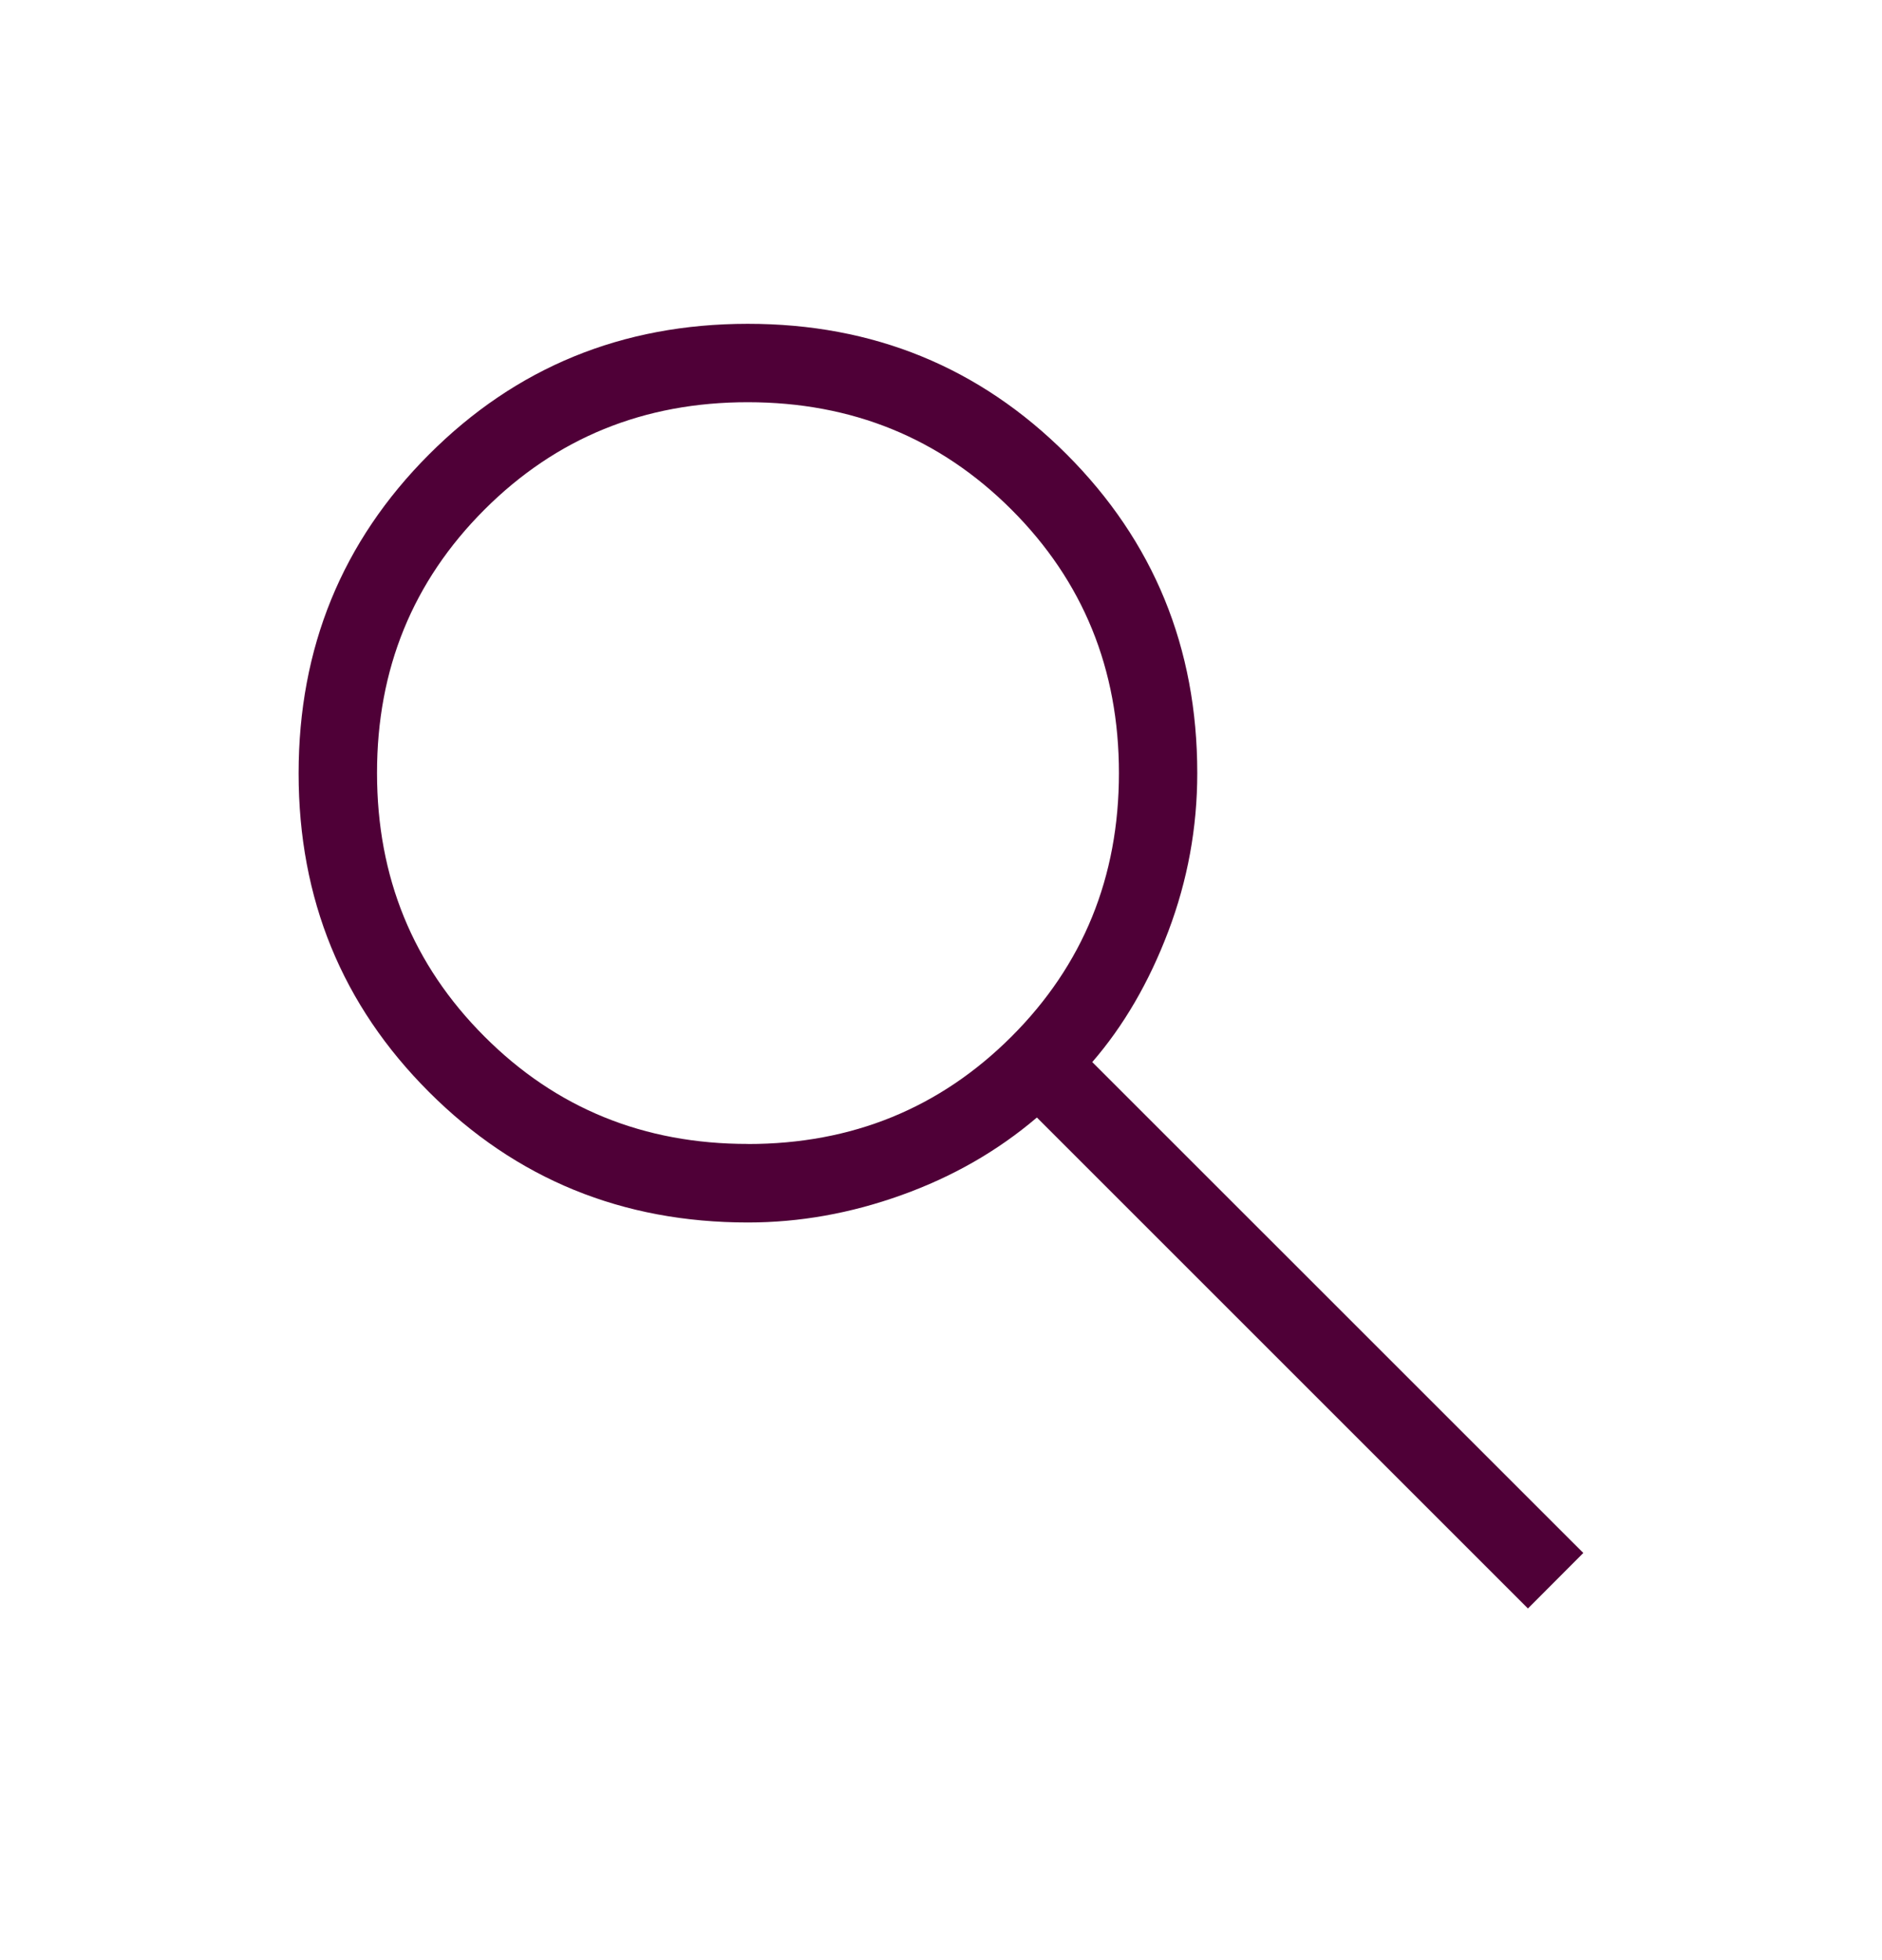 <svg width="24" height="25" viewBox="0 0 24 25" fill="none" xmlns="http://www.w3.org/2000/svg">
<path d="M19.485 20.515L13.223 14.253C12.723 14.679 12.148 15.009 11.498 15.242C10.848 15.476 10.194 15.592 9.538 15.592C7.936 15.592 6.581 15.038 5.472 13.929C4.362 12.82 3.808 11.466 3.808 9.864C3.808 8.263 4.362 6.907 5.47 5.797C6.578 4.687 7.932 4.131 9.534 4.13C11.135 4.129 12.491 4.683 13.602 5.794C14.712 6.905 15.268 8.26 15.268 9.861C15.268 10.556 15.145 11.228 14.899 11.878C14.653 12.528 14.329 13.084 13.929 13.546L20.191 19.807L19.485 20.515ZM9.539 14.591C10.865 14.591 11.985 14.134 12.899 13.221C13.812 12.308 14.269 11.188 14.269 9.86C14.269 8.533 13.812 7.413 12.899 6.5C11.985 5.587 10.865 5.131 9.539 5.13C8.212 5.129 7.092 5.586 6.178 6.5C5.264 7.414 4.807 8.534 4.808 9.86C4.808 11.186 5.265 12.306 6.178 13.22C7.09 14.134 8.21 14.591 9.538 14.59" fill="#4F0037"/>
</svg>
